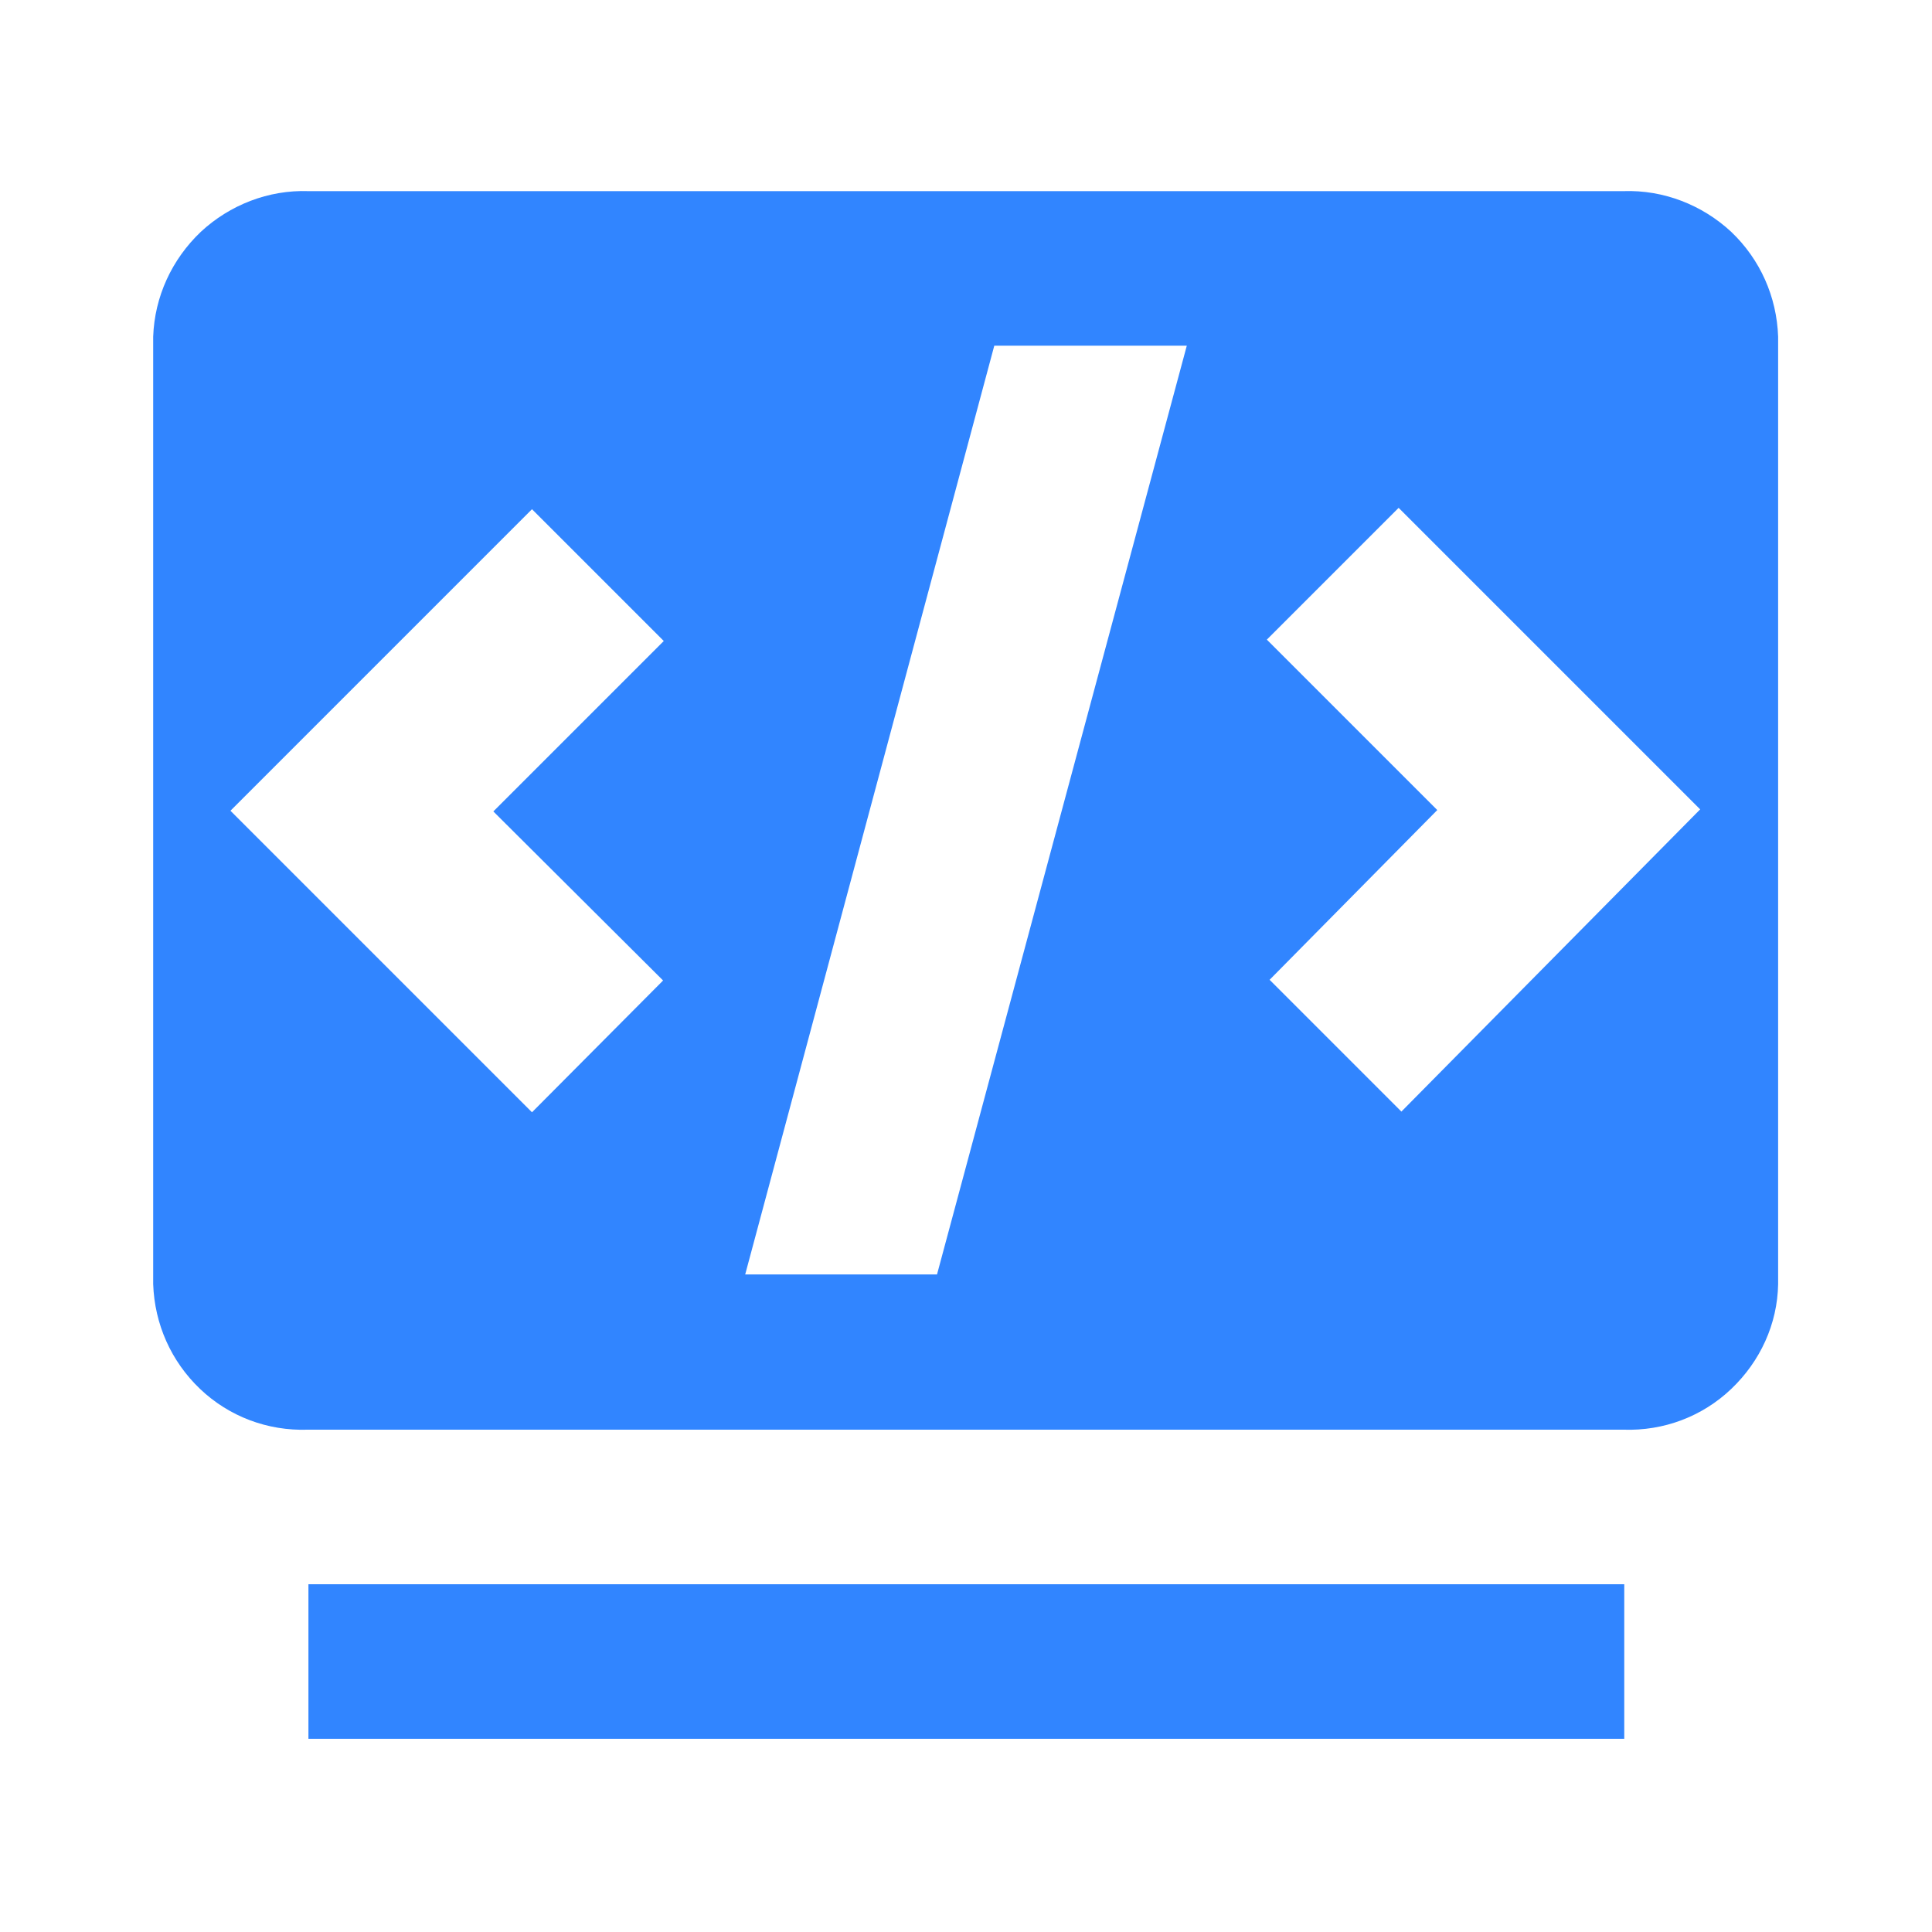 <?xml version="1.0" encoding="utf-8"?>
<!-- Generator: Adobe Illustrator 23.0.1, SVG Export Plug-In . SVG Version: 6.00 Build 0)  -->
<svg version="1.1" id="图层_1" xmlns="http://www.w3.org/2000/svg" xmlns:xlink="http://www.w3.org/1999/xlink" x="0px" y="0px"
	 viewBox="0 0 28 28" style="enable-background:new 0 0 28 28;" xml:space="preserve">
<style type="text/css">
	.st0{clip-path:url(#SVGID_2_);fill:#3185FF;}
	.st1{clip-path:url(#SVGID_4_);fill:#3185FF;}
	.st2{fill:#3185FF;}
	.st3{clip-path:url(#SVGID_6_);fill:#3185FF;}
	.st4{fill:#FFFFFF;}
	.st5{clip-path:url(#SVGID_8_);fill:#3185FF;}
	.st6{clip-path:url(#SVGID_10_);fill:#3185FF;}
	.st7{fill:#9FCBFF;}
	.st8{clip-path:url(#SVGID_12_);fill:#3185FF;}
	.st9{clip-path:url(#SVGID_14_);fill:#3185FF;}
	.st10{clip-path:url(#SVGID_16_);fill:#3185FF;}
	.st11{clip-path:url(#SVGID_18_);fill:#3185FF;}
	.st12{clip-path:url(#SVGID_20_);fill:#2B85FB;}
	.st13{fill:#2B85FB;}
	.st14{clip-path:url(#SVGID_22_);fill:#3185FF;}
	.st15{clip-path:url(#SVGID_24_);fill:#3185FF;}
	.st16{clip-path:url(#SVGID_26_);fill:#3185FF;}
	.st17{fill:#999999;}
	.st18{fill:#ABD1FF;}
	.st19{fill:none;}
</style>
<g id="_x31_6深度兼容性测试">
	<g>
		<defs>
			<rect id="SVGID_11_" x="2.22" y="2.77" width="23.55" height="22.47"/>
		</defs>
		<clipPath id="SVGID_2_">
			<use xlink:href="#SVGID_11_"  style="overflow:visible;"/>
		</clipPath>
		<path class="st0" d="M4.47,22.96h19.07v2.24H4.47V22.96z M23.53,2.77H4.47C3.89,2.75,3.33,2.97,2.91,3.36
			C2.49,3.76,2.24,4.3,2.22,4.88v13.73c0.02,0.58,0.26,1.12,0.68,1.52c0.42,0.4,0.98,0.61,1.56,0.59h19.07
			c0.58,0.02,1.14-0.19,1.56-0.59c0.42-0.4,0.67-0.94,0.68-1.52V4.88c-0.02-0.58-0.26-1.12-0.68-1.52
			C24.67,2.97,24.11,2.75,23.53,2.77L23.53,2.77z M9.61,14.21l-1.9,1.91l-4.37-4.37l4.37-4.37l1.91,1.91l-2.47,2.47L9.61,14.21z
			 M13.58,18.47H10.8l3.61-13.46h2.79L13.58,18.47z M20.31,16.11l-1.91-1.91l2.43-2.46l-2.47-2.47l1.91-1.91l4.37,4.37L20.31,16.11z
			 M20.31,16.11"/>
	</g>
</g>
</svg>
